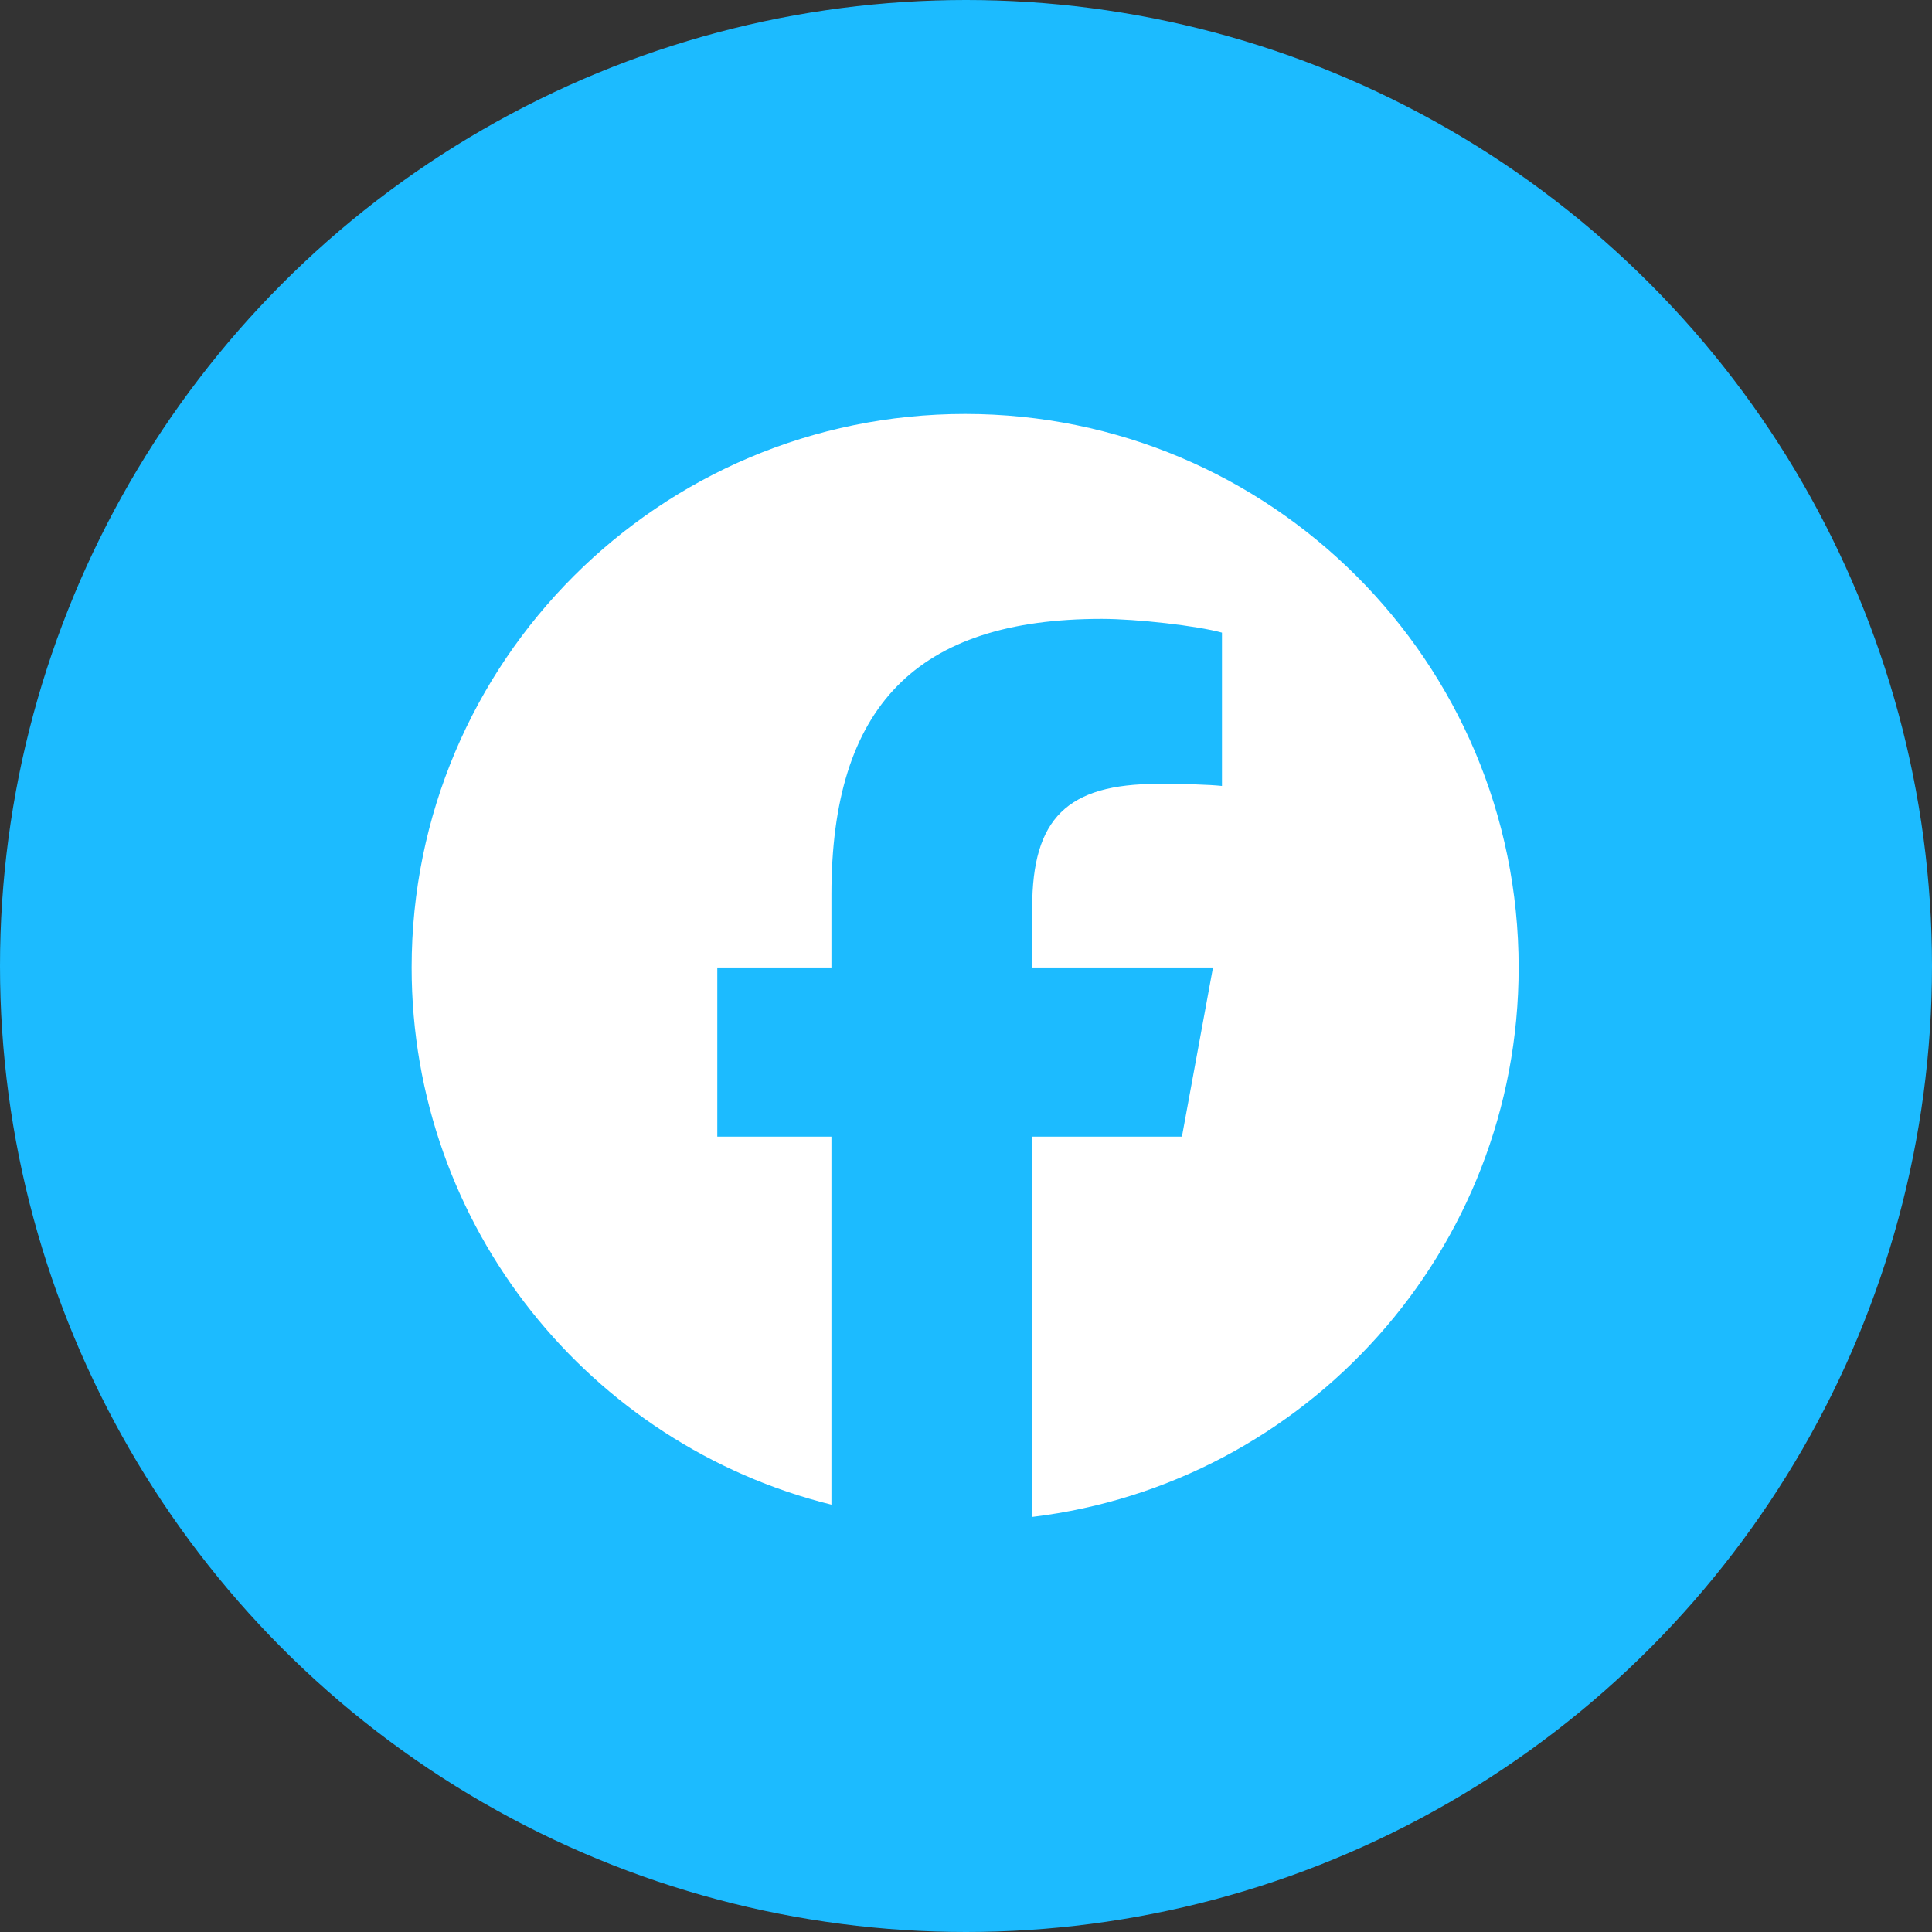 <?xml version="1.0" encoding="UTF-8"?>
<svg id="Layer_1" xmlns="http://www.w3.org/2000/svg" width="1000" height="1000" version="1.1" viewBox="0 0 1000 1000">
  <rect x="0" y="0" width="1000" height="1000" fill="#333333" stroke="none"/>
  <!-- Generator: Adobe Illustrator 29.6.1, SVG Export Plug-In . SVG Version: 2.1.1 Build 9)  -->
  <defs>
    <style>
      .st0 {
        fill: #fff;
      }

      .st1 {
        fill: #1cbbff;
      }
    </style>
  </defs>
  <circle class="st1" cx="500" cy="500" r="500"/>
  <path id="Initiator" class="st0" d="M786.05,500.763c0-158.226-128.268-286.494-286.494-286.494S213.062,342.537,213.062,500.763c0,134.359,92.498,247.098,217.283,278.057v-190.509h-59.077v-87.548h59.077v-37.724c0-97.513,44.13-142.711,139.864-142.711,18.15,0,49.468,3.559,62.28,7.118v79.363c-6.762-.712-18.506-1.068-33.098-1.068-46.977,0-65.127,17.794-65.127,64.06v30.962h93.579l-16.077,87.548h-77.502v196.847c141.855-17.134,251.785-137.919,251.785-284.396h0Z"/>
</svg>